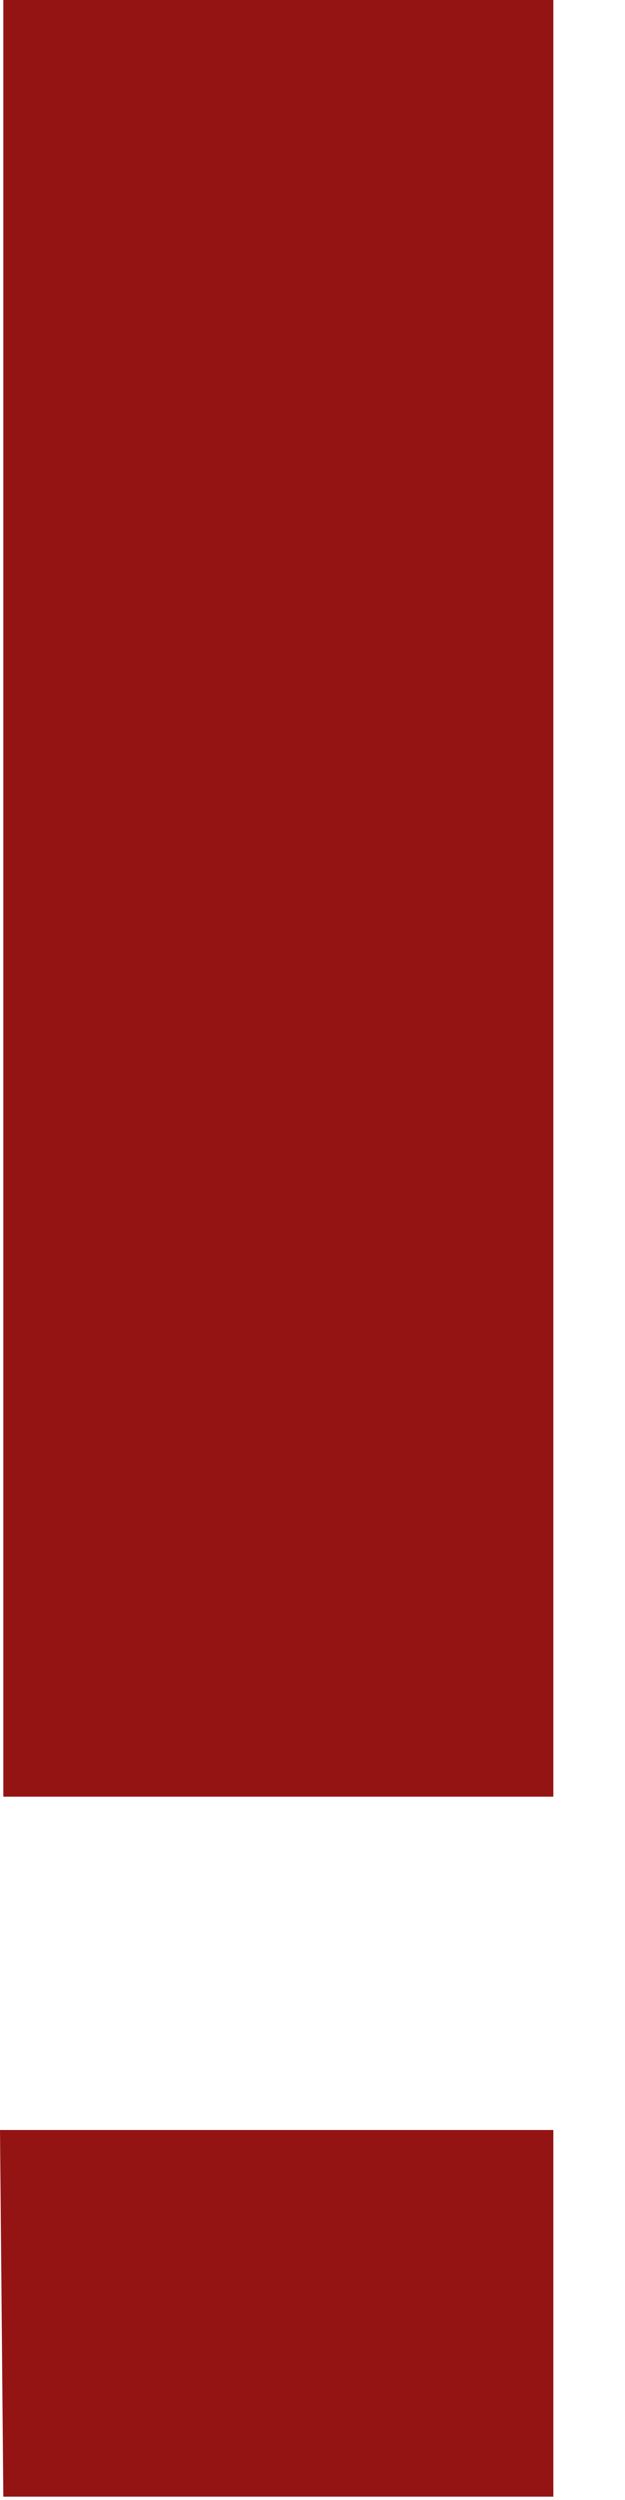 <?xml version="1.0" encoding="UTF-8"?> <svg xmlns="http://www.w3.org/2000/svg" width="6" height="24" viewBox="0 0 6 24" fill="none"><path d="M0.032 17.248V-1.90735e-06H5.312V17.248H0.032ZM2.44379e-05 20.448H5.312V23.968H0.032L2.44379e-05 20.448Z" fill="#941414"></path></svg> 